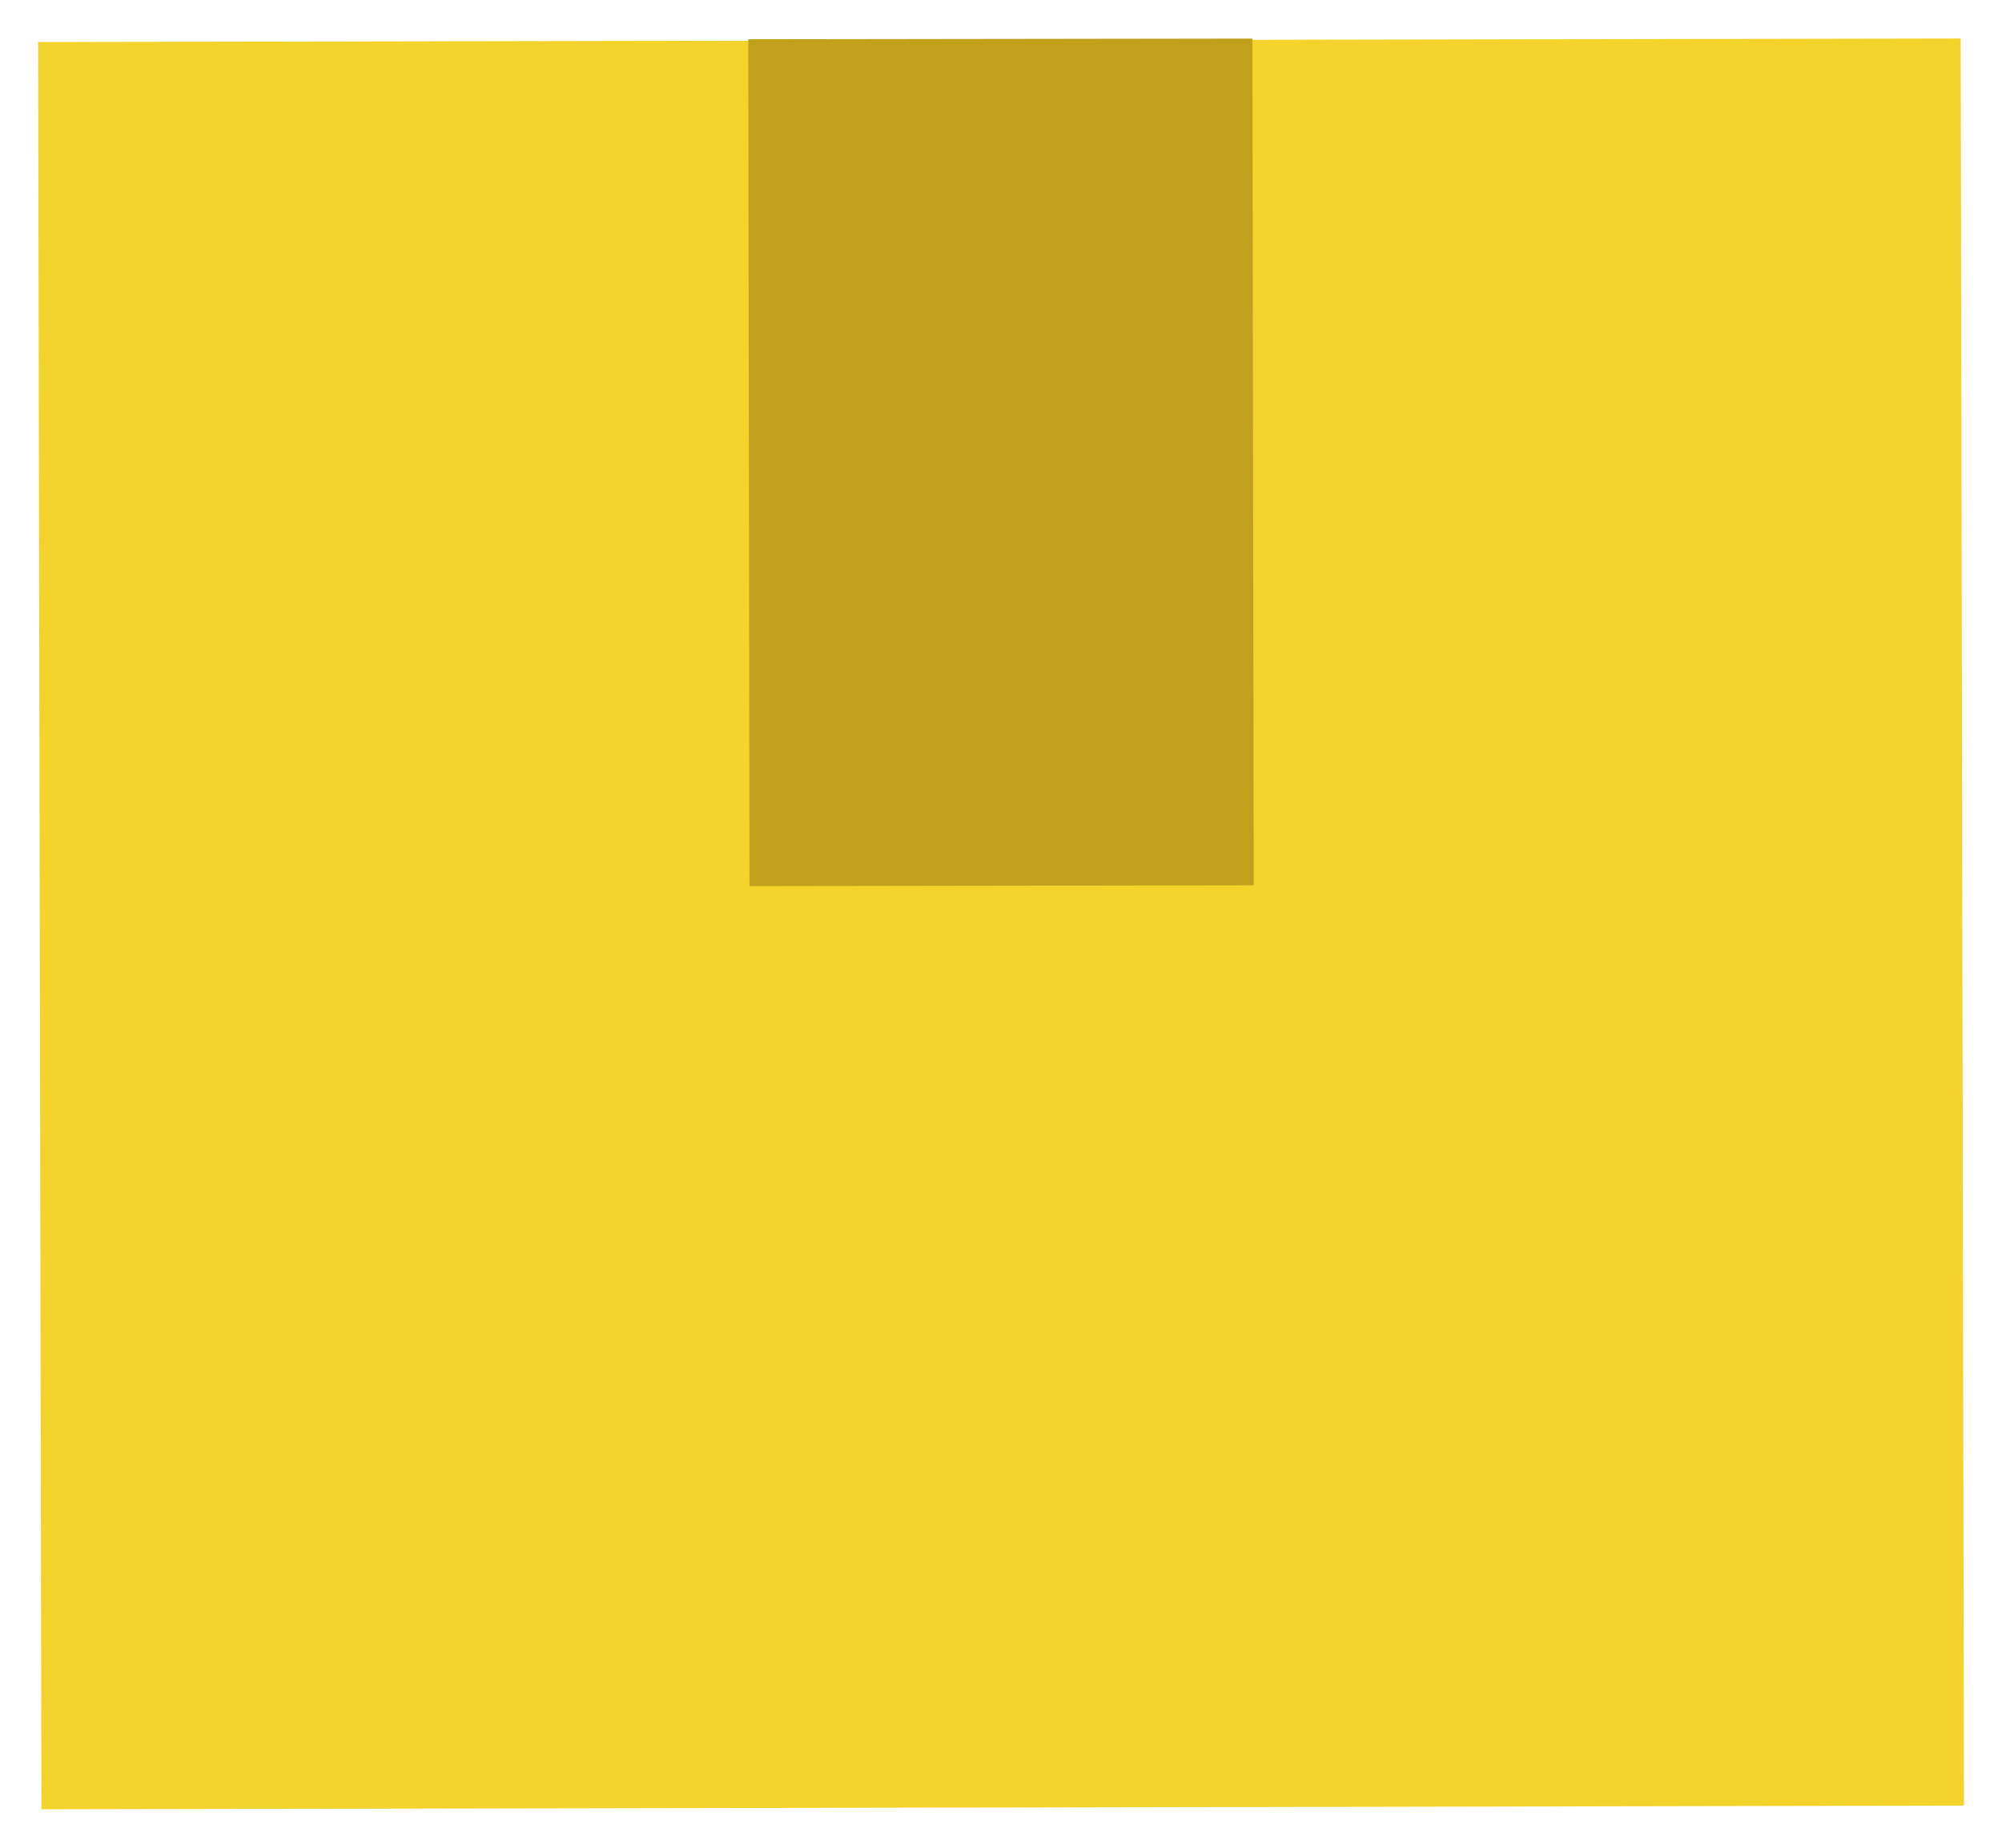 <svg width="26" height="24" viewBox="0 0 26 24" fill="none" xmlns="http://www.w3.org/2000/svg">
    <path d="M25.463 0.5L0.495 0.546L0.538 23.5L25.506 23.453L25.463 0.5Z" fill="#F4D32C"/>
    <path d="M16.265 0.501L9.718 0.51L9.734 11.509L16.282 11.499L16.265 0.501Z" fill="#C1A11B"/>
</svg>
